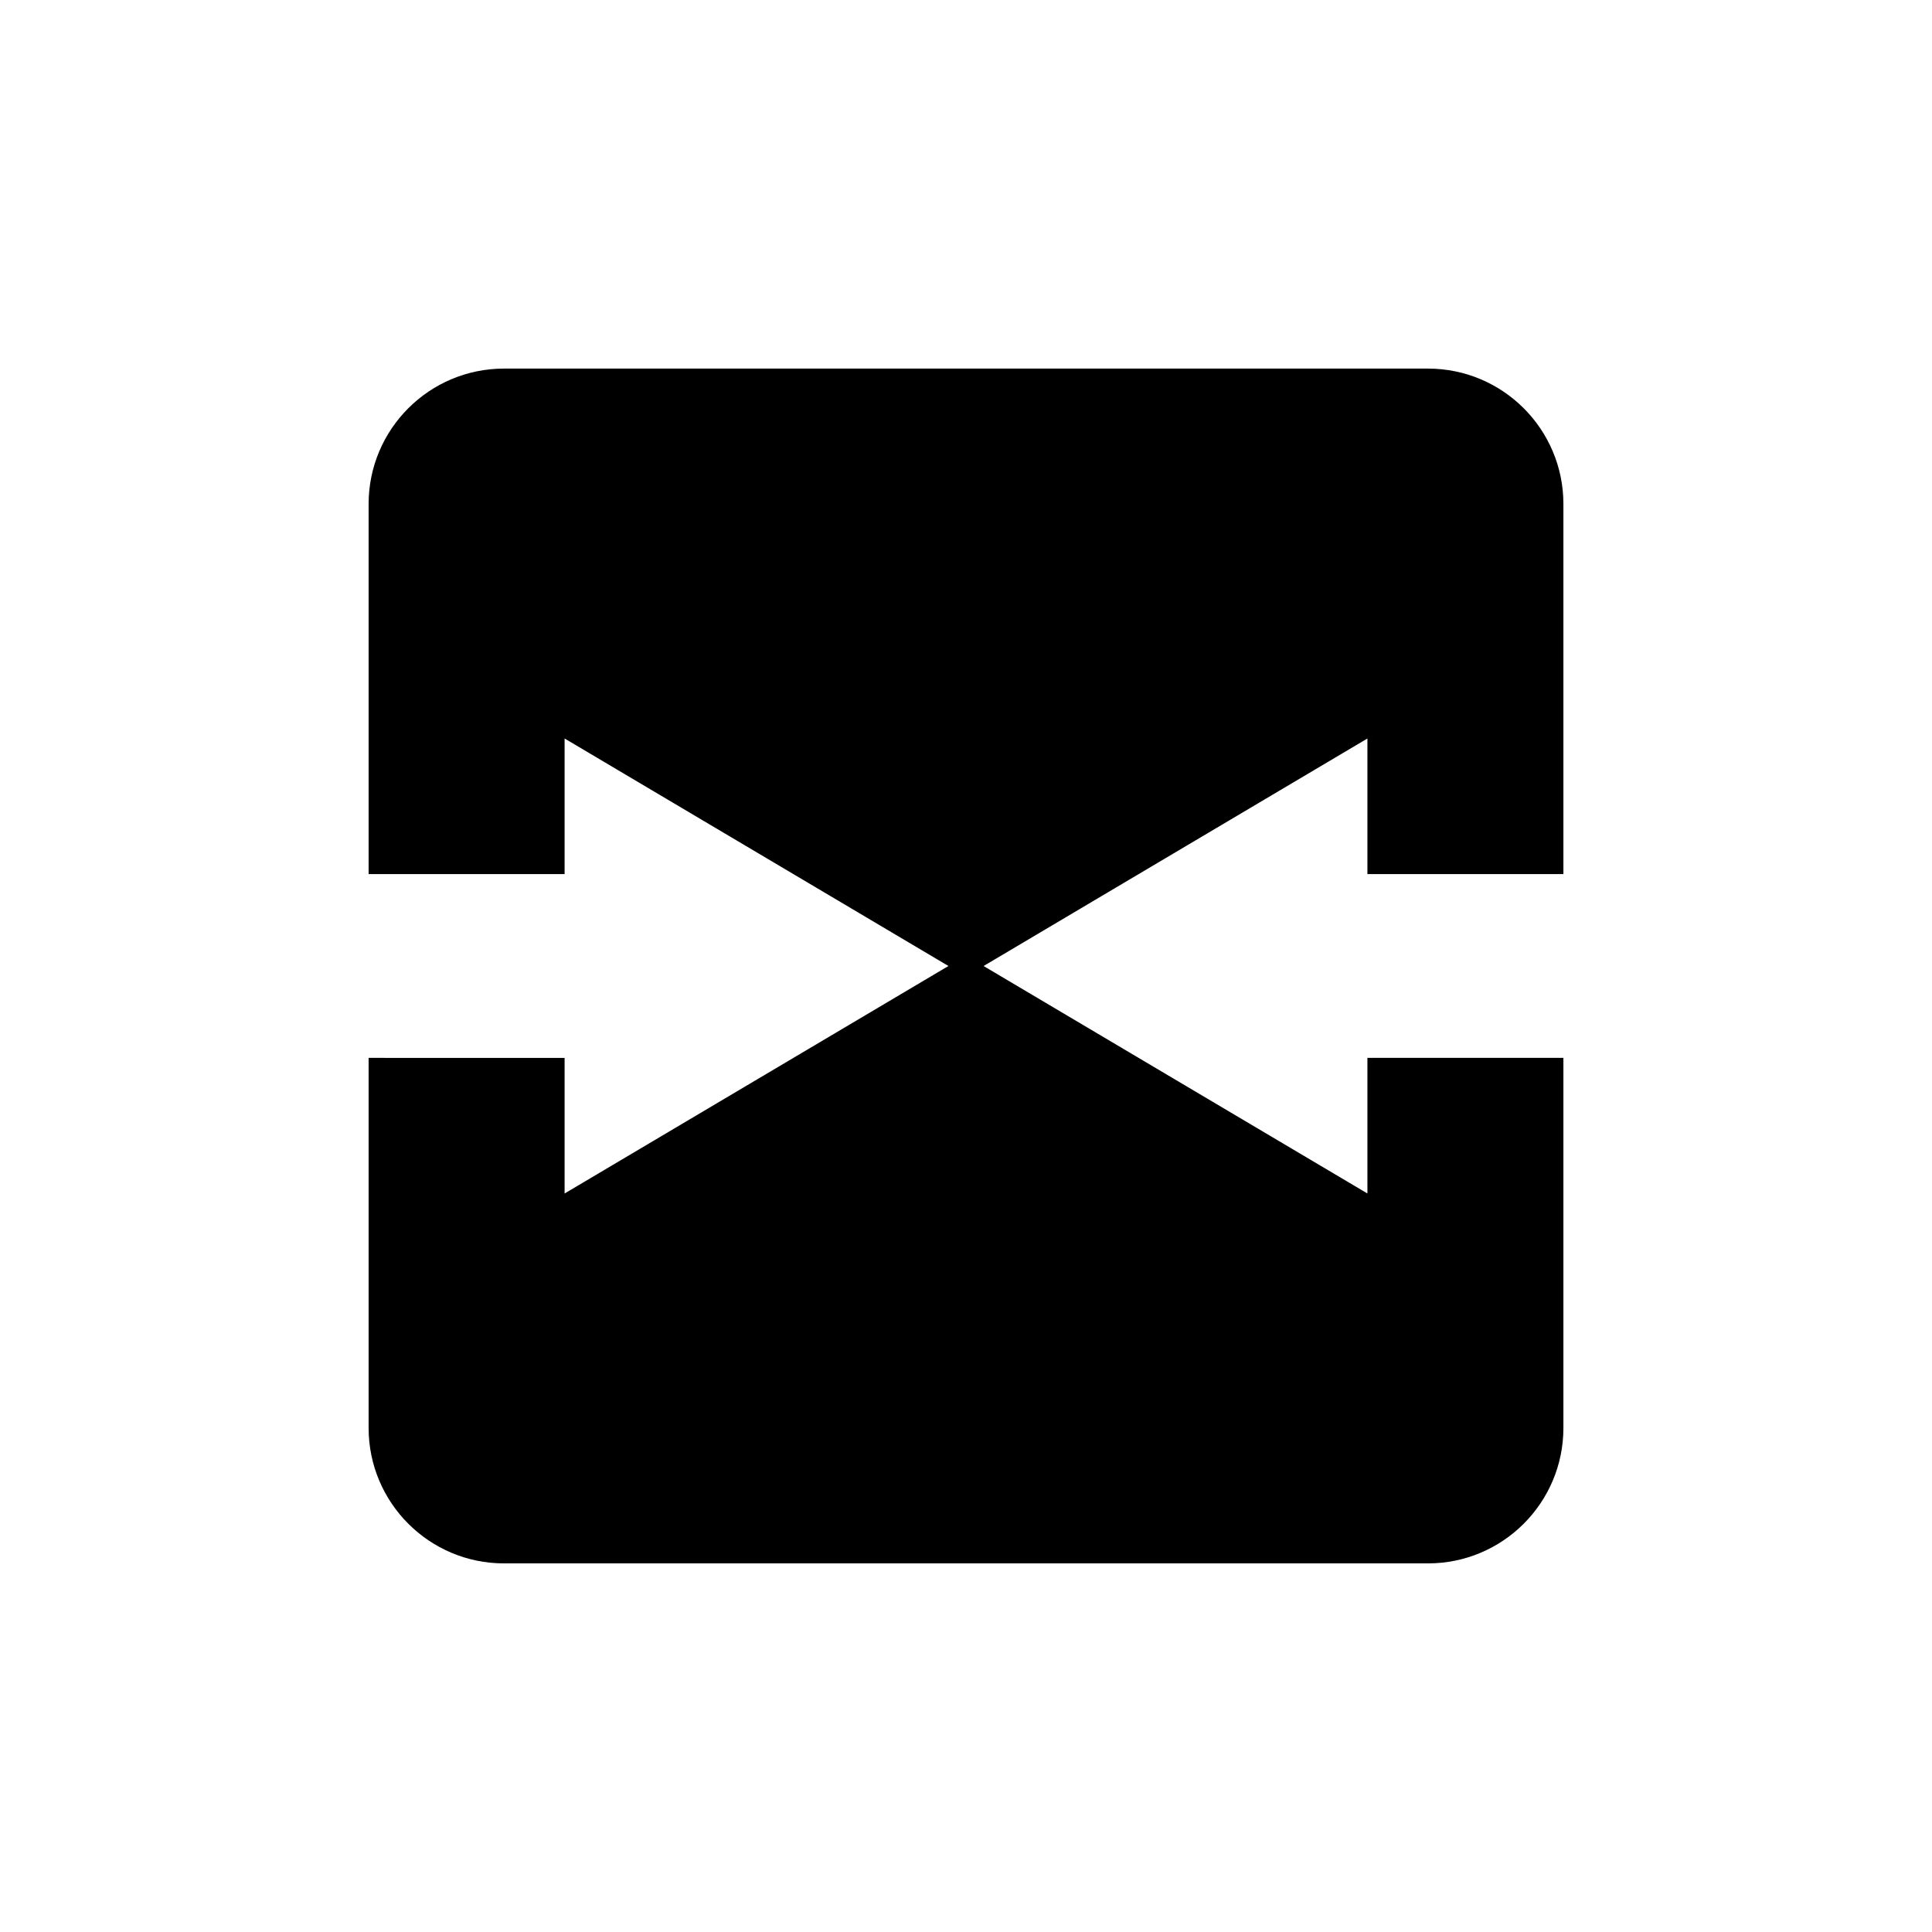 <?xml version="1.0" encoding="UTF-8"?>
<!-- Uploaded to: SVG Repo, www.svgrepo.com, Generator: SVG Repo Mixer Tools -->
<svg fill="#000000" width="800px" height="800px" version="1.1" viewBox="144 144 512 512" xmlns="http://www.w3.org/2000/svg">
 <path d="m506.38 424.35v35.934l-101.72-60.281 101.72-60.293v35.938l51.938-0.004v-98.07c0-19.824-16.07-35.895-35.895-35.895h-244.84c-19.82 0-35.895 16.07-35.895 35.895v98.07h51.938v-35.938l101.72 60.293-101.72 60.289v-35.934l-51.938-0.004v98.07c0 19.82 16.07 35.895 35.895 35.895h244.84c19.82 0 35.895-16.07 35.895-35.895v-98.07z"/>
</svg>